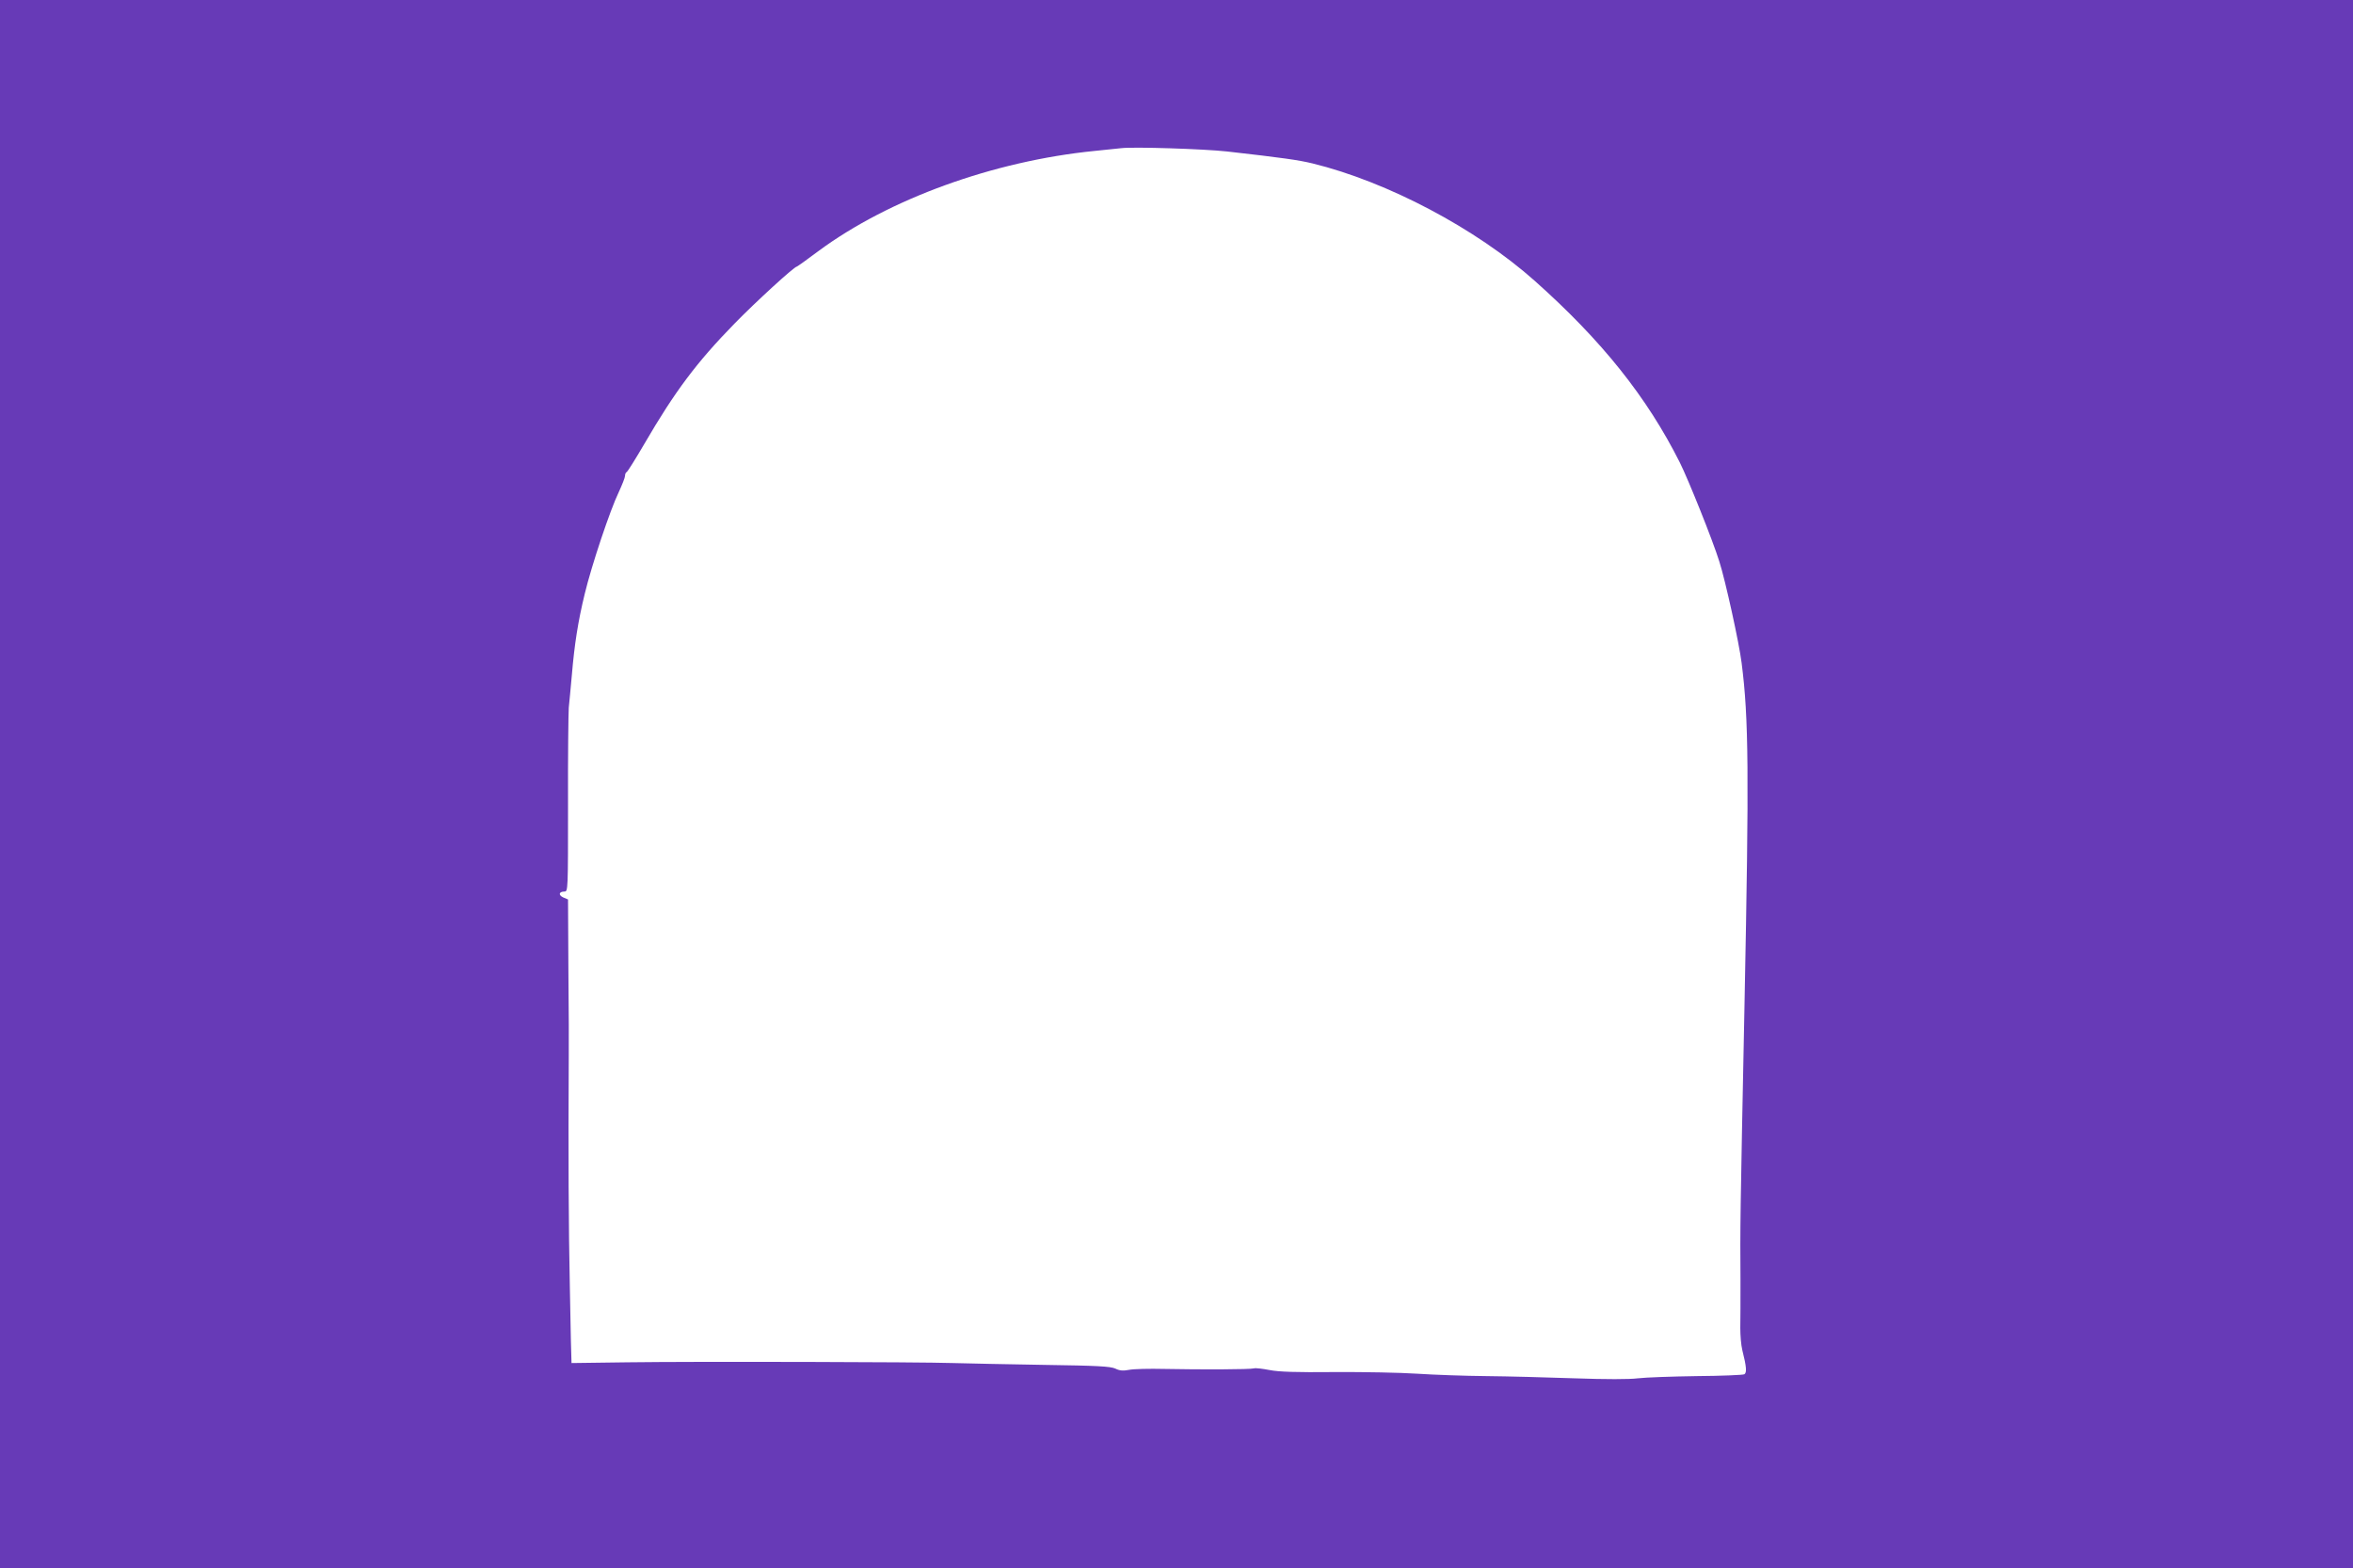 <?xml version="1.0" standalone="no"?>
<!DOCTYPE svg PUBLIC "-//W3C//DTD SVG 20010904//EN"
 "http://www.w3.org/TR/2001/REC-SVG-20010904/DTD/svg10.dtd">
<svg version="1.0" xmlns="http://www.w3.org/2000/svg"
 width="1280pt" height="853pt" viewBox="0 0 1280 853"
 preserveAspectRatio="xMidYMid meet">
<g transform="translate(0,853) scale(0.1,-0.1)"
fill="#673ab7" stroke="none">
<path d="M0 4265 l0 -4265 6400 0 6400 0 0 4265 0 4265 -6400 0 -6400 0 0
-4265z m6675 3441 c307 -35 385 -46 465 -65 408 -100 889 -354 1209 -639 365
-325 610 -632 789 -988 46 -92 179 -423 215 -539 32 -99 108 -444 121 -550 39
-303 41 -595 16 -1855 -24 -1190 -24 -1204 -22 -1505 0 -104 0 -221 -1 -260 0
-38 4 -92 11 -120 23 -91 25 -122 11 -131 -7 -4 -123 -9 -258 -10 -136 -2
-280 -7 -321 -12 -47 -6 -175 -6 -345 0 -148 5 -364 11 -480 12 -115 1 -284 7
-375 13 -91 6 -293 10 -450 9 -212 -2 -303 1 -354 11 -37 7 -75 12 -85 9 -20
-6 -284 -7 -486 -3 -82 2 -169 0 -193 -5 -32 -6 -51 -5 -75 7 -27 12 -98 16
-387 20 -195 3 -418 8 -495 10 -187 6 -1393 9 -1773 4 -166 -2 -303 -4 -303
-4 -1 0 -5 182 -9 405 -7 336 -9 719 -6 1265 1 44 0 254 -2 466 l-2 386 -26
11 c-28 13 -24 32 7 32 19 0 19 9 19 473 -1 259 2 497 4 527 3 30 11 111 17
180 14 165 33 288 70 440 37 154 138 456 185 553 18 39 34 79 34 88 0 10 4 19
9 21 5 2 48 71 96 153 167 287 285 444 490 654 116 119 326 311 340 311 2 0
56 38 117 84 384 284 952 490 1503 545 61 6 126 13 145 15 69 8 447 -4 575
-18z"/>
</g>
</svg>
